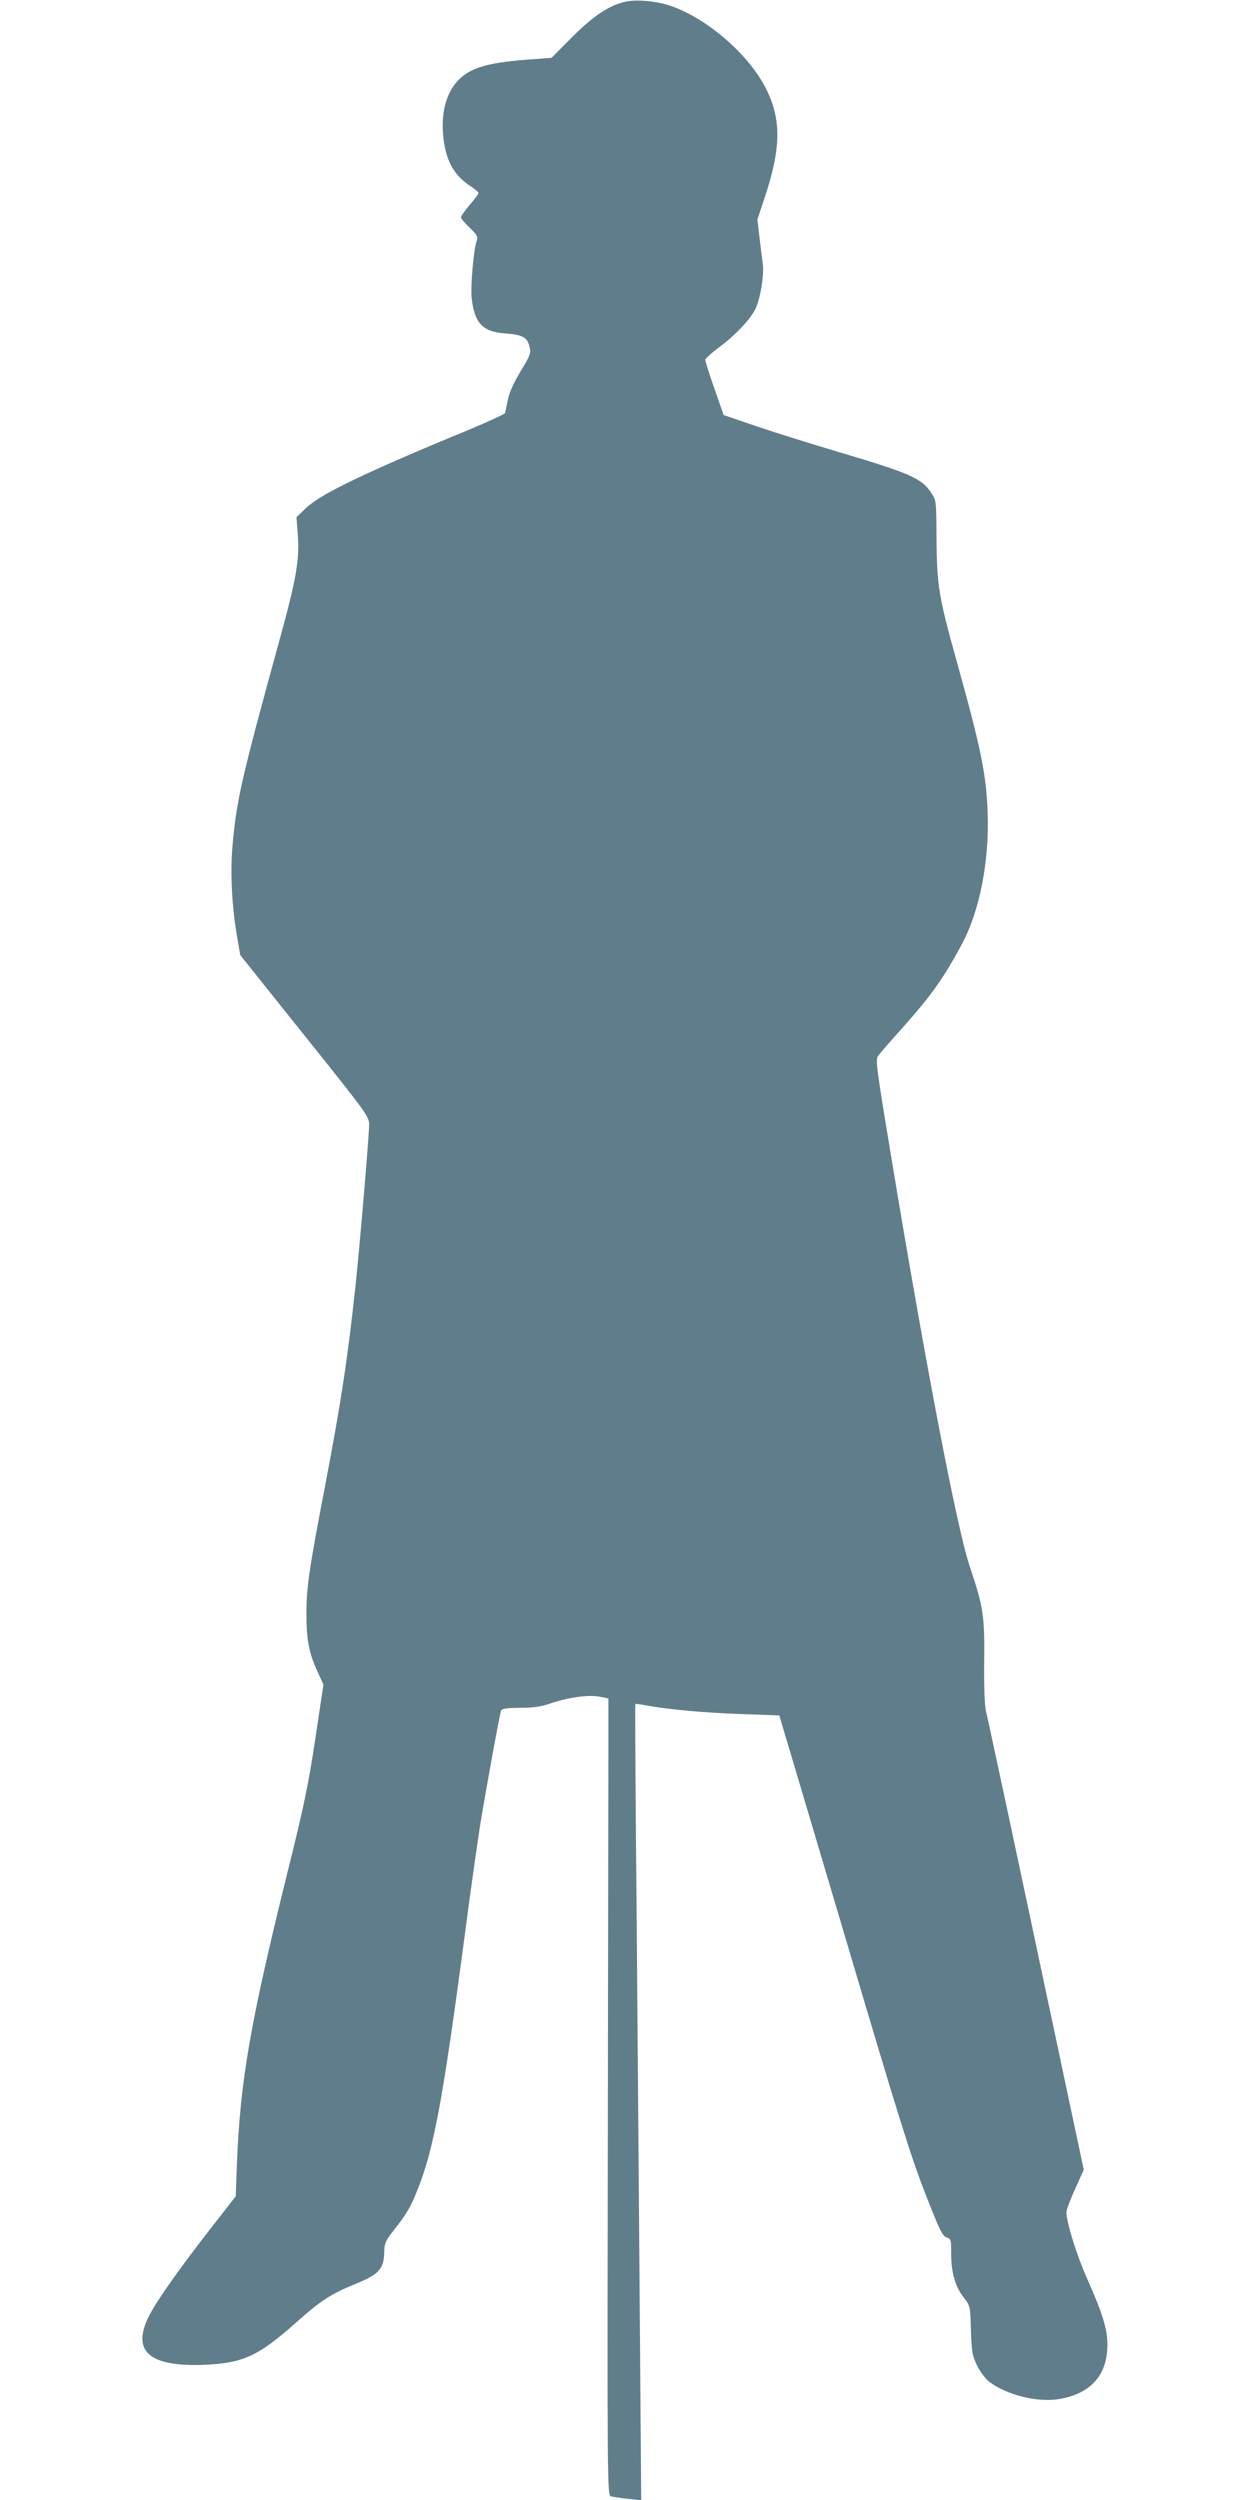 <?xml version="1.0" standalone="no"?>
<!DOCTYPE svg PUBLIC "-//W3C//DTD SVG 20010904//EN"
 "http://www.w3.org/TR/2001/REC-SVG-20010904/DTD/svg10.dtd">
<svg version="1.0" xmlns="http://www.w3.org/2000/svg"
 width="640pt" height="1280pt" viewBox="0 0 640 1280"
 preserveAspectRatio="xMidYMid meet">
<g transform="translate(0,1280) scale(0.1,-0.1)"
fill="#607d8b" stroke="none">
<path d="M3196 12790 c-83 -21 -159 -73 -267 -180 l-105 -106 -145 -11 c-171
-14 -258 -38 -316 -88 -76 -65 -109 -178 -92 -318 14 -115 57 -189 142 -243
20 -13 37 -28 37 -32 0 -5 -20 -32 -45 -61 -25 -29 -45 -58 -45 -64 0 -6 20
-30 45 -53 38 -37 43 -47 36 -66 -16 -42 -33 -239 -26 -296 15 -127 56 -170
169 -179 91 -7 114 -19 126 -64 10 -37 8 -43 -44 -129 -36 -60 -59 -111 -66
-148 -6 -31 -13 -61 -14 -67 -2 -5 -84 -43 -182 -84 -536 -221 -762 -330 -837
-402 l-49 -47 7 -94 c9 -123 -9 -227 -92 -528 -200 -727 -224 -834 -244 -1078
-10 -133 -1 -301 26 -455 l15 -87 330 -413 c313 -391 330 -414 330 -453 0 -58
-46 -600 -70 -829 -40 -372 -74 -595 -156 -1025 -80 -416 -95 -516 -95 -645
-1 -136 12 -206 55 -300 l32 -70 -42 -280 c-35 -233 -59 -348 -143 -685 -190
-768 -241 -1063 -258 -1488 l-6 -167 -117 -150 c-166 -213 -284 -379 -325
-459 -94 -182 -5 -264 276 -254 203 8 282 44 480 221 124 110 174 142 296 192
121 49 147 77 150 156 1 54 5 64 50 121 65 83 86 118 122 210 82 204 129 459
241 1303 27 209 62 454 76 545 24 153 99 566 109 600 4 12 24 15 97 16 69 0
110 6 158 23 92 31 195 45 250 34 l45 -9 0 -259 c0 -143 -2 -1061 -3 -2040 -3
-1703 -2 -1780 15 -1786 10 -3 49 -9 87 -13 l69 -7 -7 918 c-4 505 -11 1422
-16 2037 -6 616 -9 1121 -7 1122 1 1 25 -2 52 -7 110 -21 307 -39 491 -45
l194 -7 24 -81 c14 -45 162 -545 331 -1113 254 -858 320 -1069 392 -1253 73
-188 90 -221 110 -226 22 -6 23 -11 23 -83 0 -96 20 -167 64 -224 34 -44 34
-45 37 -168 4 -111 7 -130 32 -181 15 -31 43 -68 62 -83 91 -68 248 -107 359
-88 162 28 246 123 246 279 0 78 -25 160 -102 333 -56 125 -108 294 -108 345
0 11 20 65 45 119 l44 98 -75 352 c-41 194 -92 435 -114 537 -119 563 -300
1412 -311 1455 -8 33 -11 120 -10 255 3 236 -4 282 -74 490 -65 194 -224 1022
-400 2085 -81 490 -84 511 -67 532 9 12 62 73 118 135 157 177 215 259 311
438 89 168 138 419 130 665 -7 202 -34 331 -161 788 -89 318 -99 380 -101 613
-1 201 -1 202 -28 242 -48 73 -110 100 -471 207 -138 41 -327 100 -421 132
l-170 58 -47 135 c-26 74 -47 140 -47 147 -1 6 30 34 67 62 88 65 168 150 192
204 24 54 42 167 36 221 -3 22 -10 84 -17 137 l-11 95 35 106 c87 258 89 407
8 566 -86 170 -293 352 -479 419 -75 28 -186 38 -246 23z"/>
</g>
</svg>
